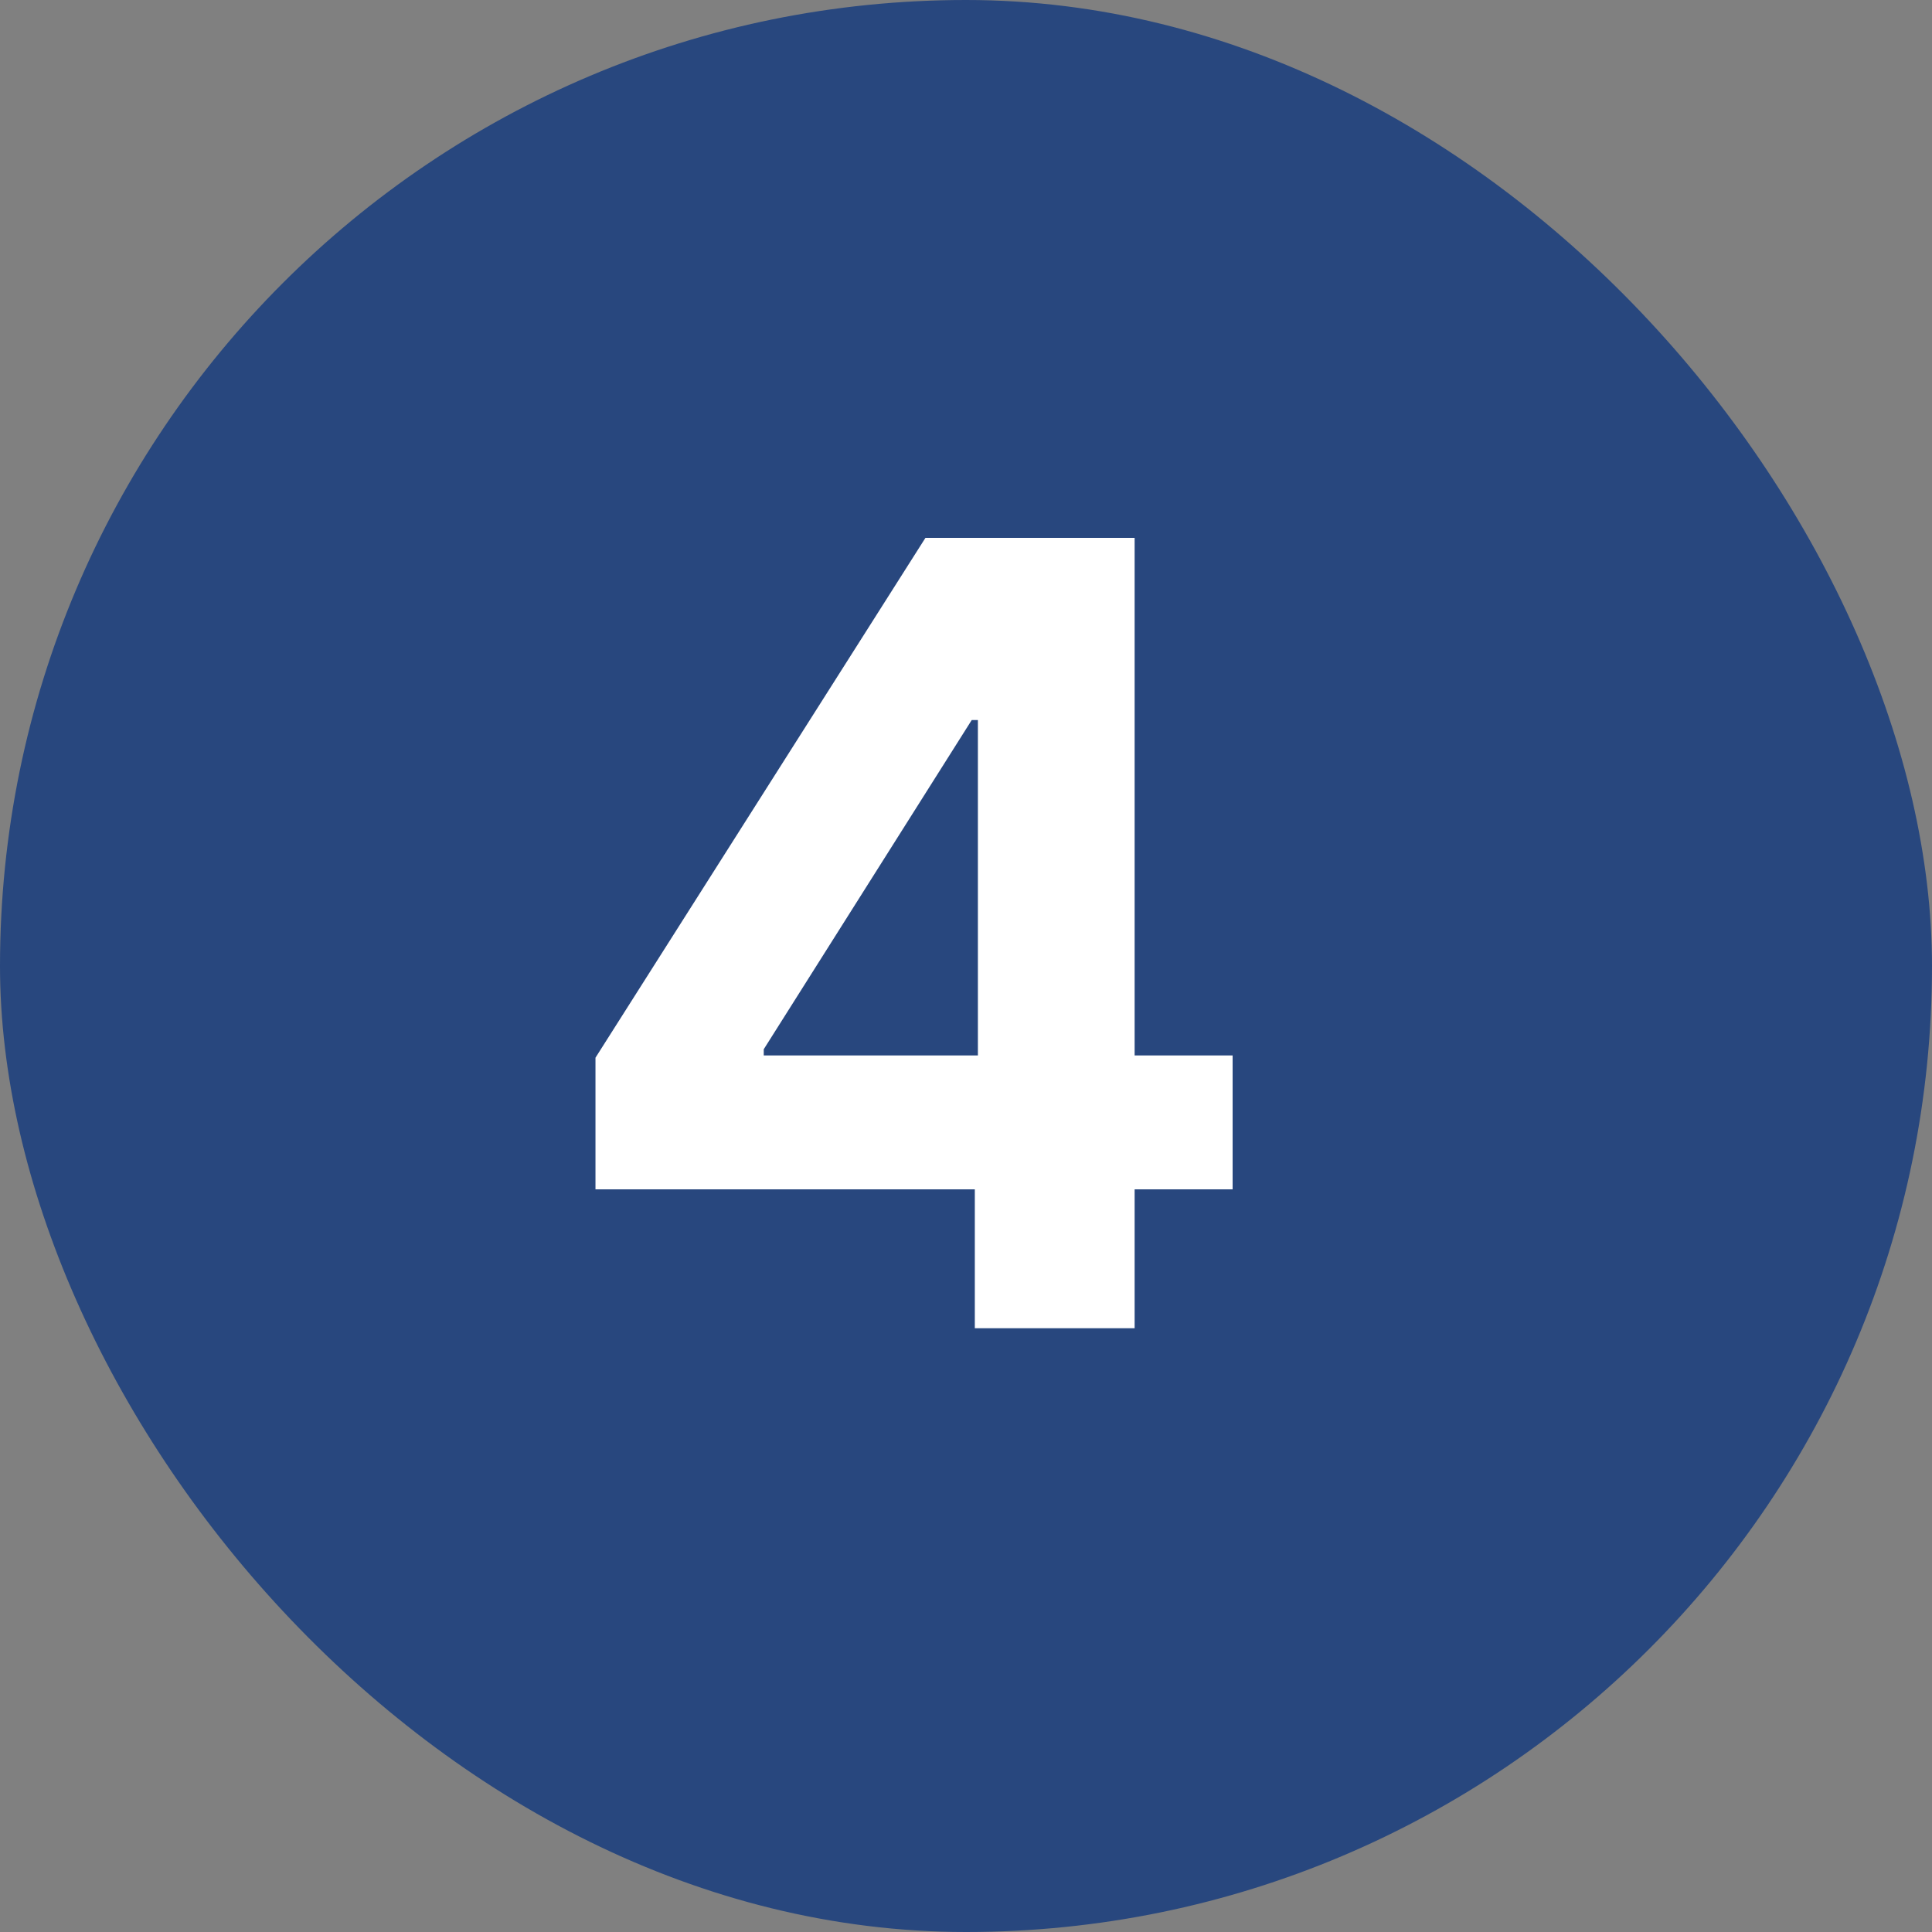 <svg width="32" height="32" viewBox="0 0 32 32" fill="none" xmlns="http://www.w3.org/2000/svg">
<rect x="0" y="0" width="32" height="32" fill="#808080" stroke="none"/>
<rect width="32" height="32" rx="16" fill="#28477E"/>
<path d="M9.863 19.699V17.519L15.328 8.909H17.207V11.926H16.095L12.65 17.379V17.481H20.416V19.699H9.863ZM16.146 22V19.034L16.197 18.069V8.909H18.793V22H16.146Z" fill="white"/>
</svg>
